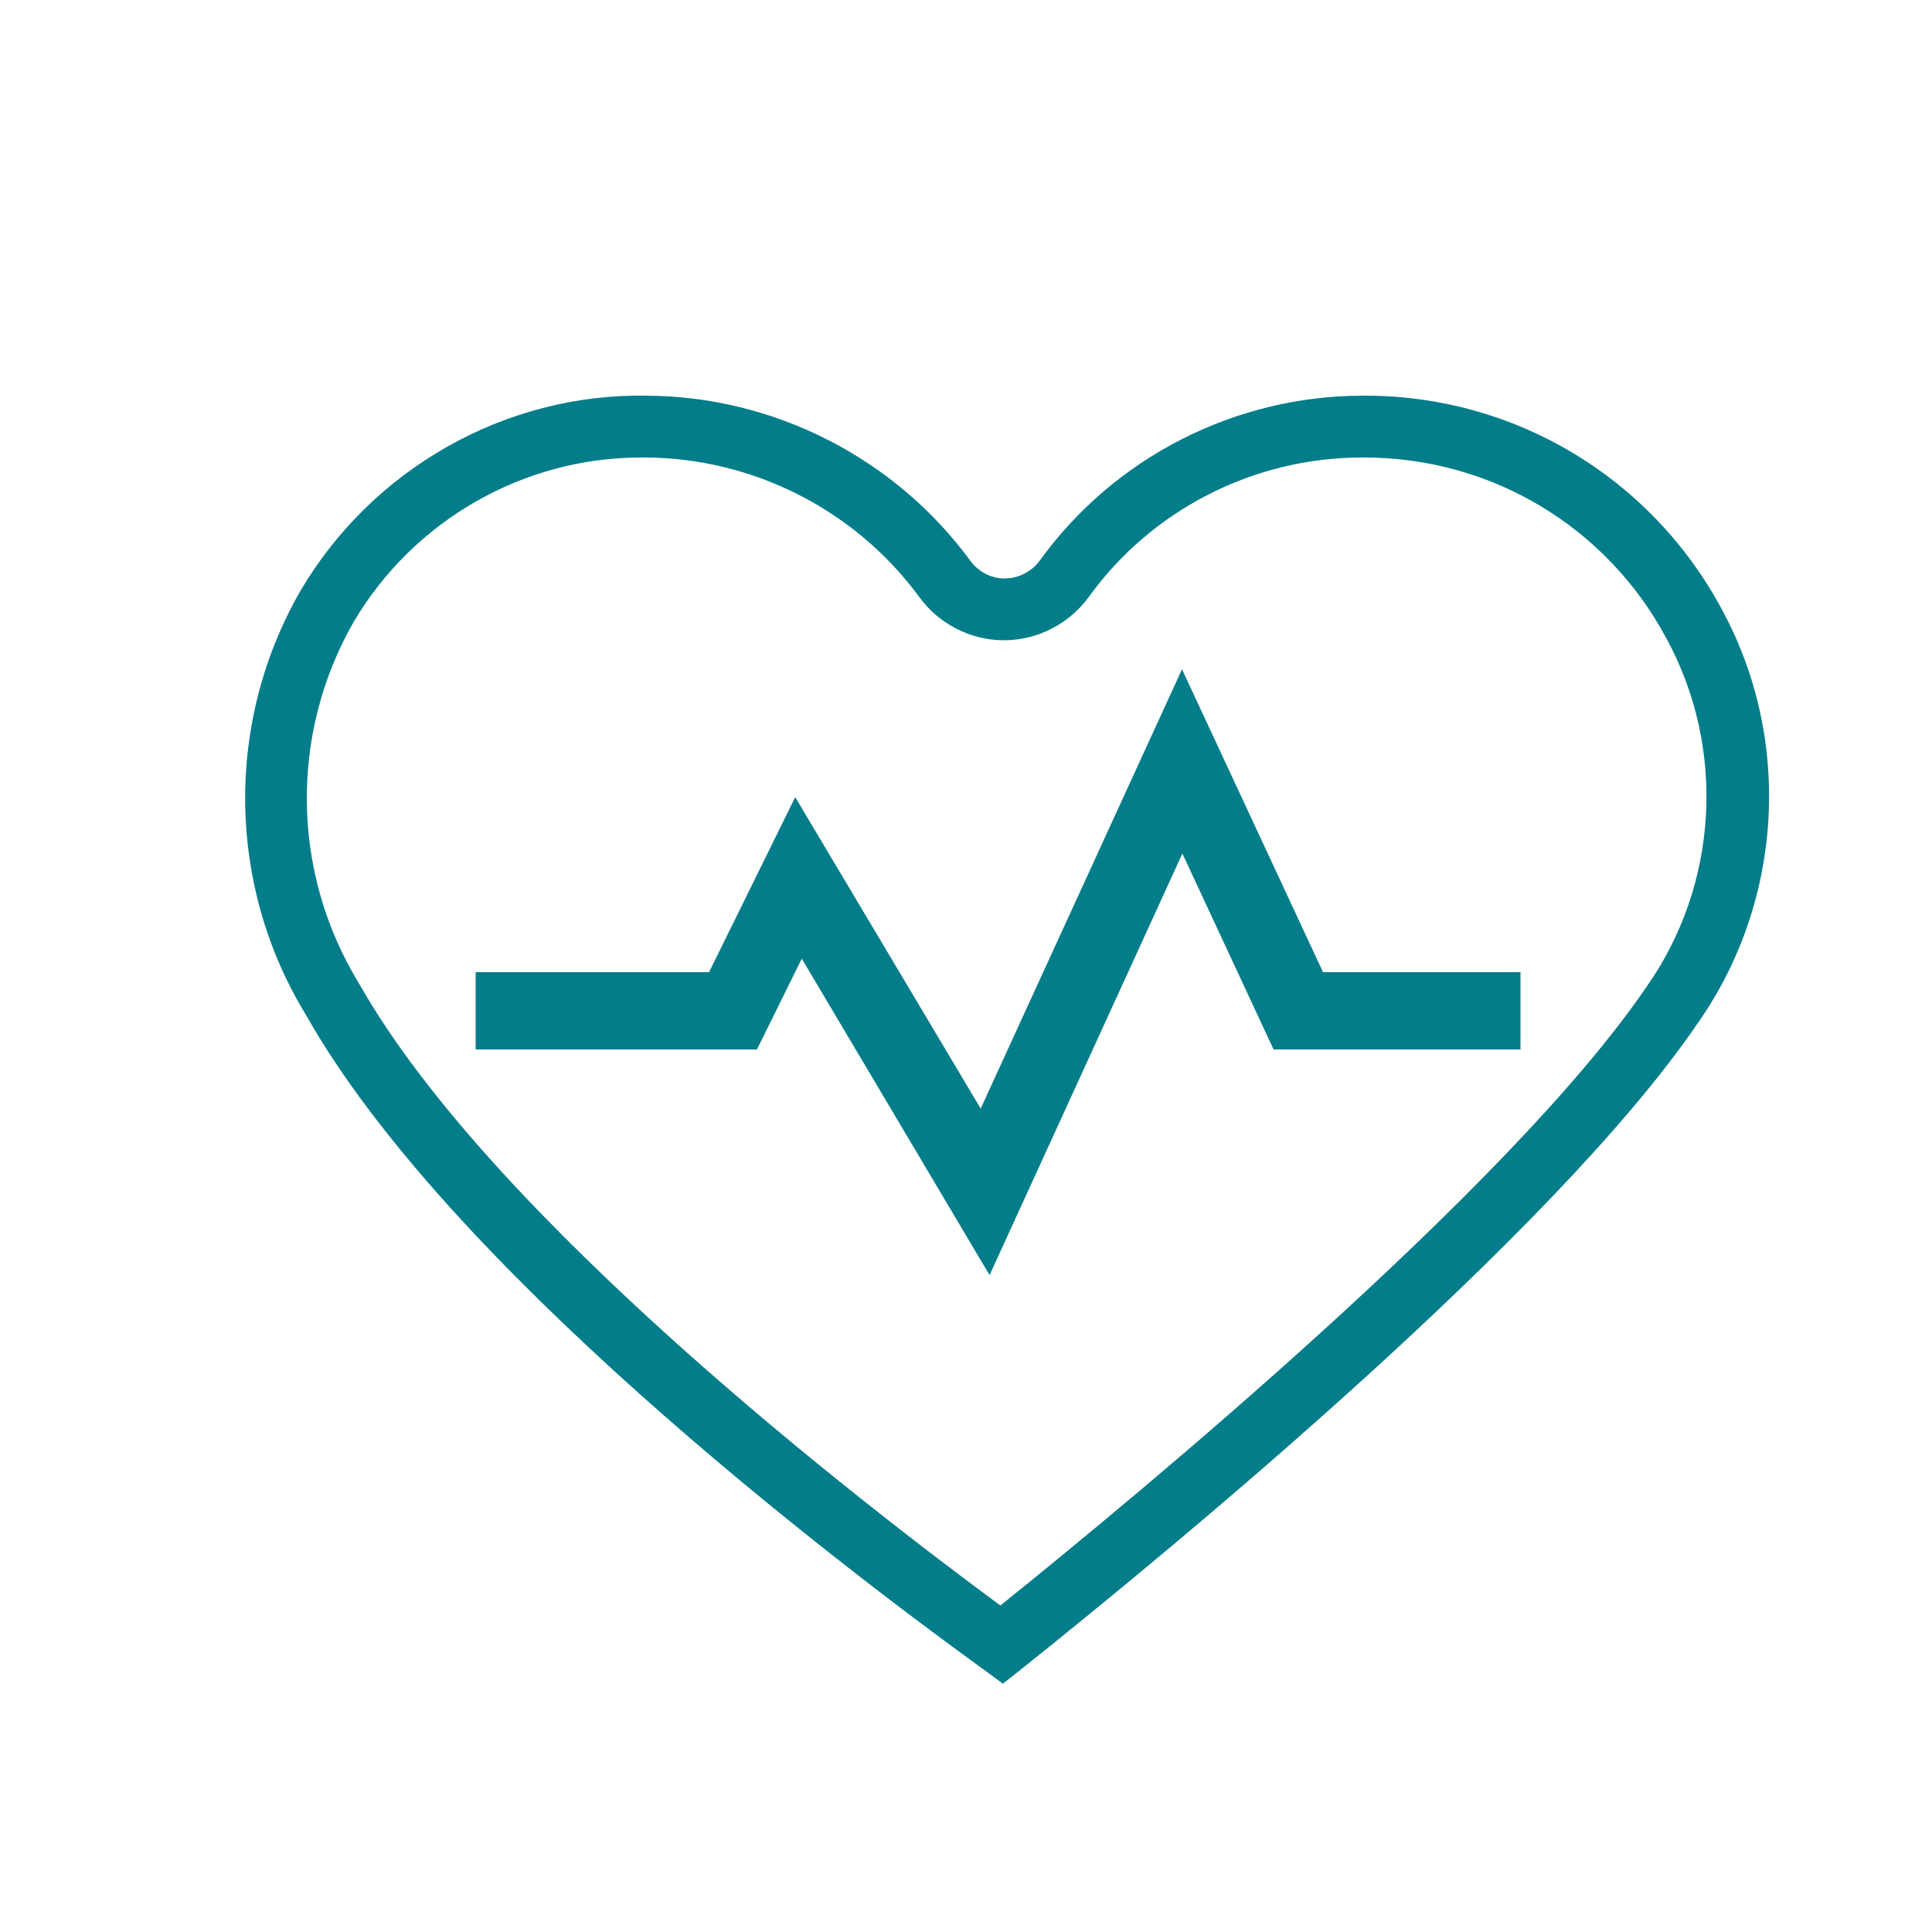<?xml version="1.0" encoding="UTF-8"?><svg id="Layer_1" xmlns="http://www.w3.org/2000/svg" viewBox="0 0 50 50"><defs><style>.cls-1{fill:#037d8a;}</style></defs><path class="cls-1" d="M25.95,43.57l-.49-.36c-4.06-2.94-13.89-10.48-17.54-16.94-2.04-3.34-2.11-7.55-.15-10.97,1.86-3.17,5.31-5.12,8.95-5.06,3.3,.01,6.44,1.61,8.39,4.27,.21,.29,.54,.46,.89,.46h0c.35,0,.69-.17,.9-.45,1.93-2.68,5.06-4.28,8.37-4.28h.07c3.85,0,7.38,2.11,9.21,5.51,1.85,3.38,1.6,7.59-.62,10.74-3.71,5.44-13.47,13.49-17.49,16.7l-.48,.38ZM16.59,11.84c-3.05,0-5.89,1.63-7.44,4.26-1.66,2.9-1.61,6.49,.14,9.35,3.44,6.08,13.02,13.46,16.6,16.1,3.57-2.87,13.17-10.81,16.7-15.98,1.89-2.66,2.09-6.21,.53-9.06-1.55-2.89-4.54-4.67-7.81-4.67-.02,0-.04,0-.06,0-2.8,0-5.45,1.35-7.08,3.62-.52,.7-1.33,1.11-2.19,1.11h0c-.86,0-1.68-.42-2.19-1.12-1.65-2.25-4.3-3.6-7.1-3.61h0s-.07,0-.1,0Z"/><polygon class="cls-1" points="25.61 33 20.75 24.81 19.59 27.16 12.31 27.16 12.31 25.16 18.35 25.16 20.58 20.63 25.38 28.69 30.59 17.32 34.24 25.16 39.35 25.16 39.35 27.16 32.96 27.16 30.6 22.09 25.61 33"/></svg>